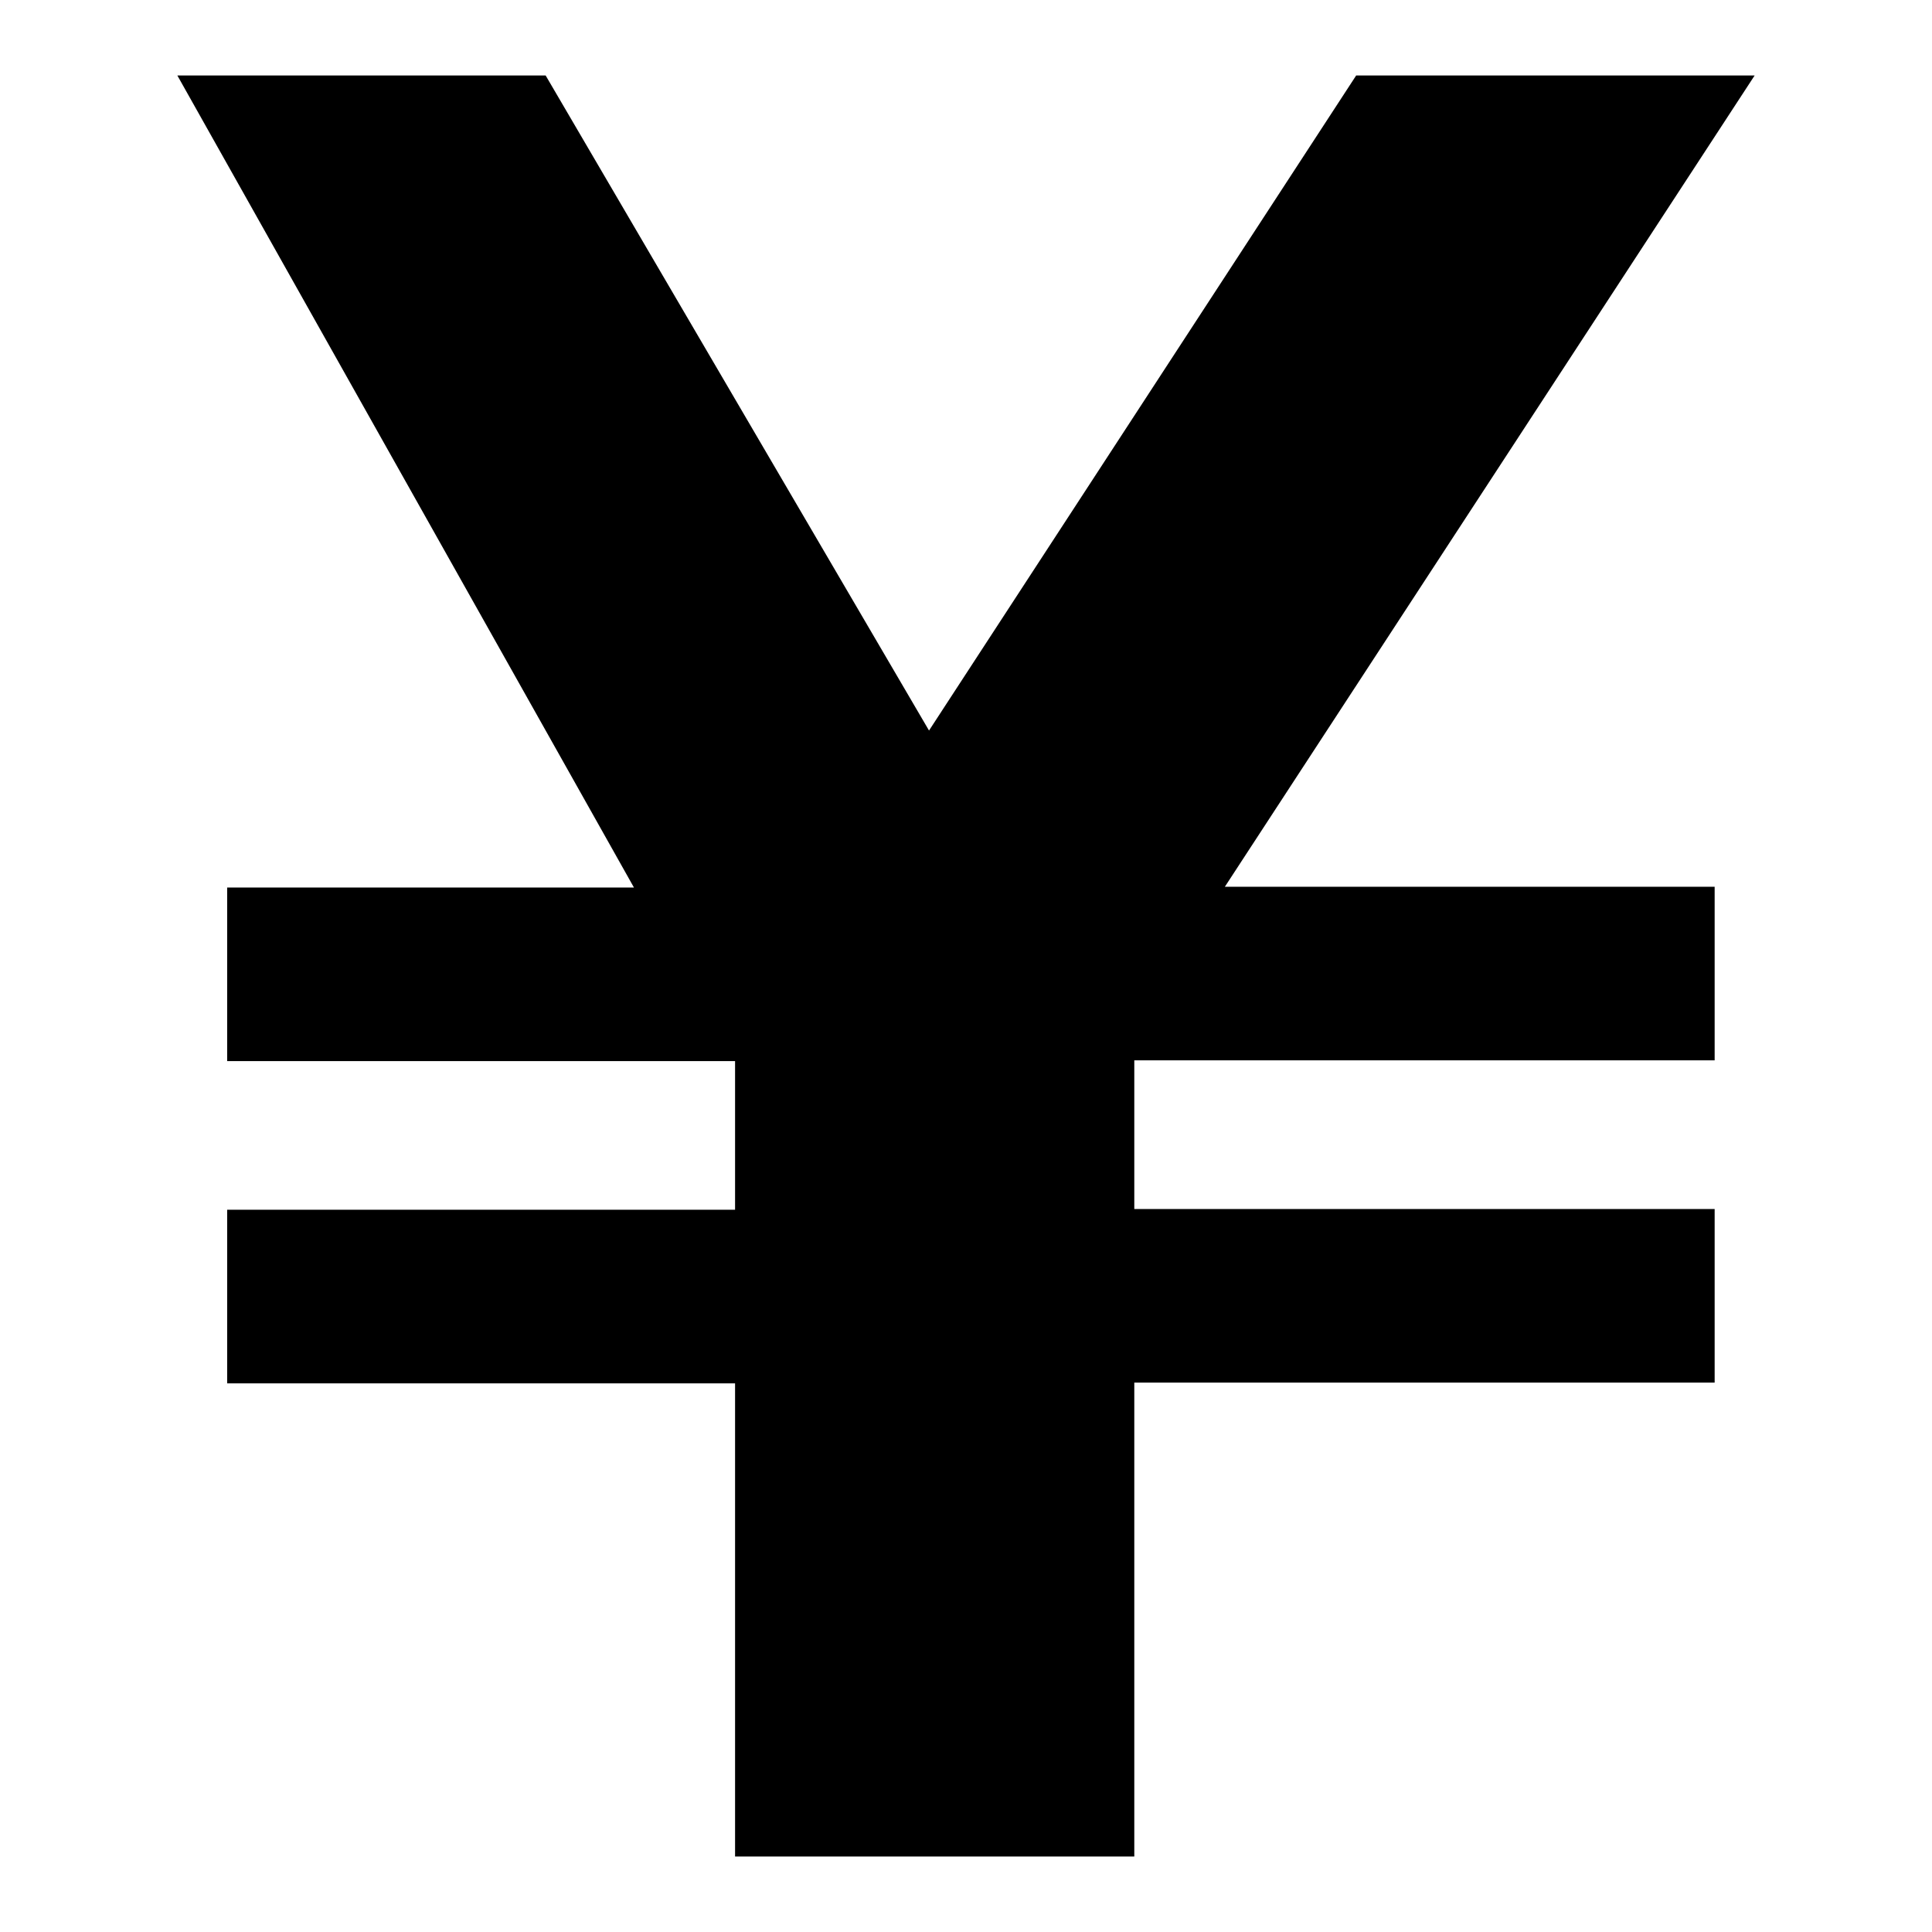 <?xml version="1.0" encoding="utf-8"?>
<!-- Svg Vector Icons : http://www.onlinewebfonts.com/icon -->
<!DOCTYPE svg PUBLIC "-//W3C//DTD SVG 1.1//EN" "http://www.w3.org/Graphics/SVG/1.1/DTD/svg11.dtd">
<svg version="1.1" xmlns="http://www.w3.org/2000/svg" xmlns:xlink="http://www.w3.org/1999/xlink" x="0px" y="0px" viewBox="0 0 256 256" enable-background="new 0 0 256 256" xml:space="preserve">
<g><g><path fill="#000000" d="M30.1,160.3h67.3v-19.7H30.1v-23h53.9L23.5,10h48.8l50.8,86.8L179.7,10h52.8l-70.2,107.5h64.9v23h-76.9v19.7h76.9v23h-76.9V246H97.4v-62.7H30.1V160.3z"/></g></g>
</svg>